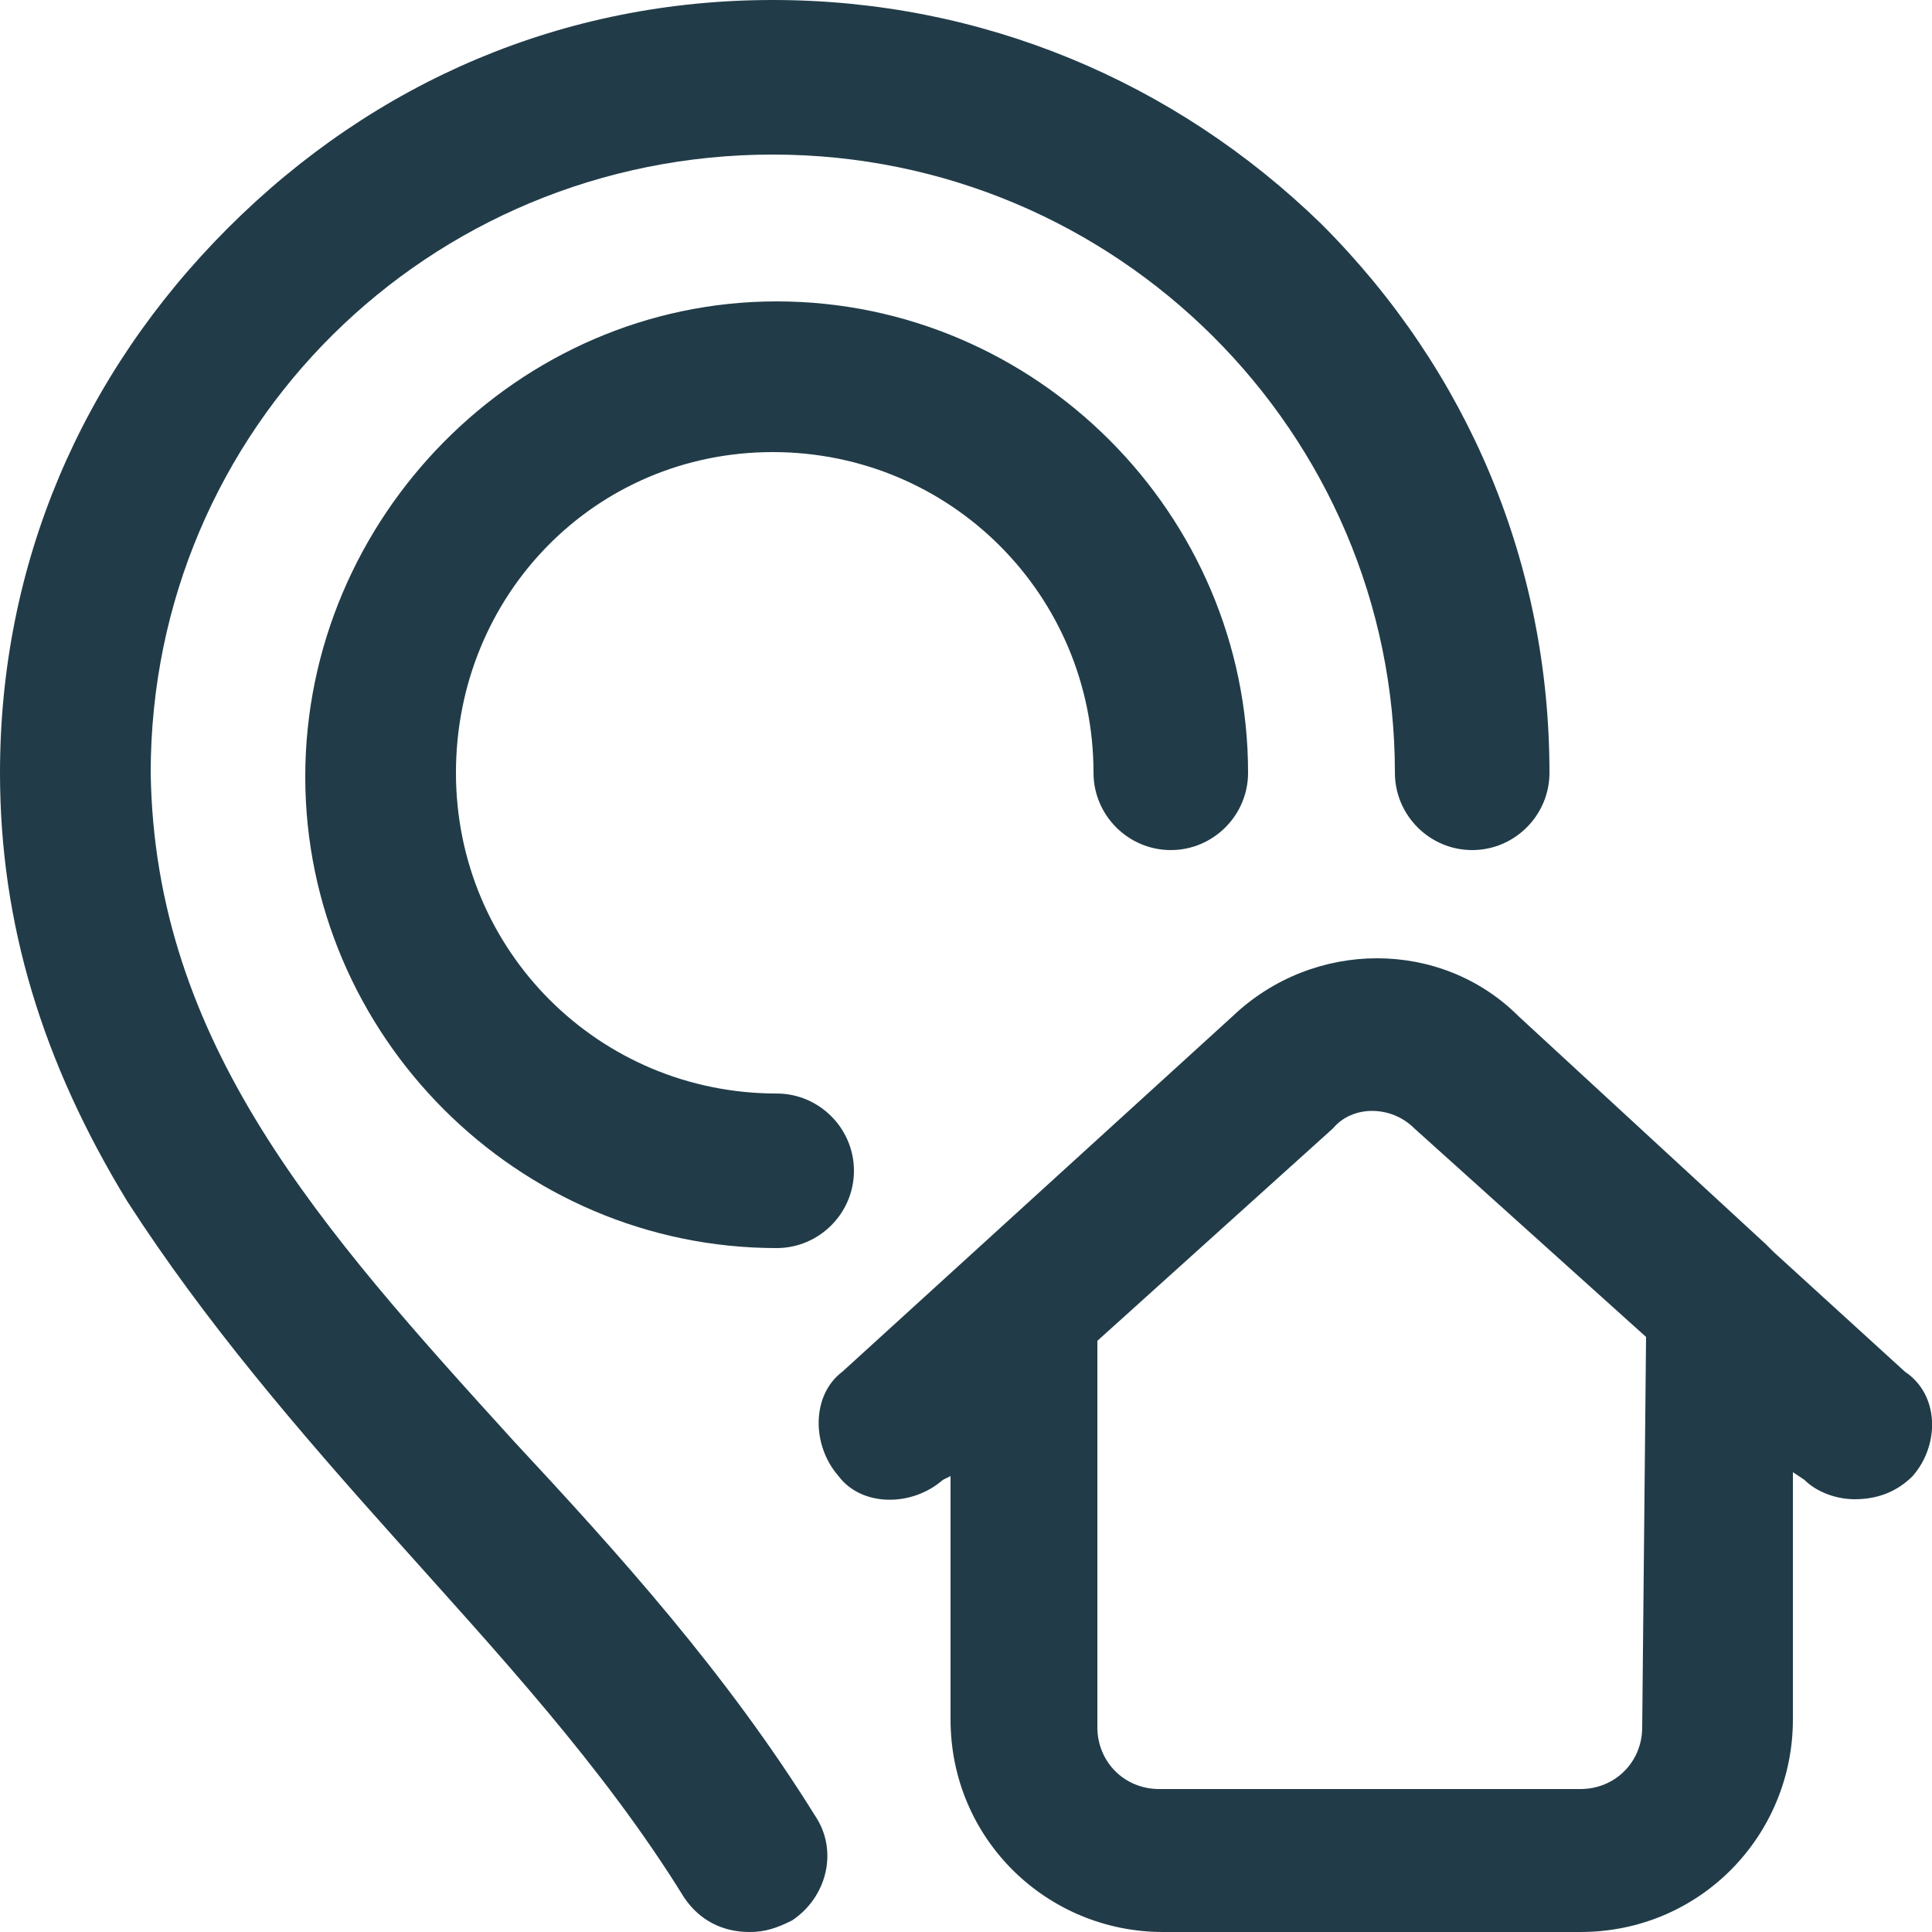 <?xml version="1.0" encoding="utf-8"?>
<!-- Generator: Adobe Illustrator 23.0.6, SVG Export Plug-In . SVG Version: 6.00 Build 0)  -->
<svg version="1.1" id="Calque_1" xmlns="http://www.w3.org/2000/svg" xmlns:xlink="http://www.w3.org/1999/xlink" x="0px" y="0px"
	 width="50px" height="50px" viewBox="0 0 50 50" style="enable-background:new 0 0 50 50;" xml:space="preserve">
<style type="text/css">
	.st0{fill:#213C48;}
</style>
<path class="st0" d="M11.8,20c0,4.6,3.7,8.3,8.3,8.3c1.1,0,2,0.9,2,2c0,1.1-0.9,2-2,2c-6.7,0-12.2-5.5-12.2-12.2S13.4,7.8,20.1,7.8
	S32.3,13.3,32.3,20c0,1.1-0.9,2-2,2c-1.1,0-2-0.9-2-2c0-4.6-3.7-8.3-8.3-8.3S11.8,15.4,11.8,20z M13.3,37.3C8.3,31.8,4,27,3.9,20
	c0-8.9,7.2-16,16.1-16s16.1,7.2,16.1,16c0,1.1,0.9,2,2,2l0,0c1.1,0,2-0.9,2-2c0-5.4-2.1-10.4-5.9-14.2C30.4,2.1,25.4,0,20,0
	S9.7,2.1,5.9,5.9S0,14.6,0,20c0,3.9,1.1,7.5,3.3,11.1c2,3.1,4.4,5.9,7,8.8c2.5,2.8,5.3,5.8,7.4,9.2c0.4,0.6,1,0.9,1.7,0.9
	c0.4,0,0.7-0.1,1.1-0.3c0.9-0.6,1.2-1.8,0.6-2.7C18.8,43.3,16,40.2,13.3,37.3z M49.5,38.2c-0.4,0.4-0.9,0.6-1.5,0.6
	c-0.5,0-1-0.2-1.3-0.5l-0.3-0.2v6.4c0,3-2.4,5.5-5.5,5.5H30.1c-3,0-5.5-2.4-5.5-5.5v-6.3l-0.2,0.1c-0.8,0.7-2.1,0.7-2.7-0.1
	c-0.7-0.8-0.7-2.1,0.1-2.7l10.1-9.2c2.1-2,5.4-2,7.4,0l6.4,5.9c0.1,0.1,0.1,0.1,0.2,0.2l3.4,3.1C50.2,36.1,50.2,37.4,49.5,38.2z
	 M42.6,34.6l-6-5.4c-0.6-0.6-1.6-0.6-2.1,0l-6.1,5.5v10c0,0.9,0.7,1.6,1.6,1.6h10.9c0.9,0,1.6-0.7,1.6-1.6L42.6,34.6L42.6,34.6z"/>
</svg>
